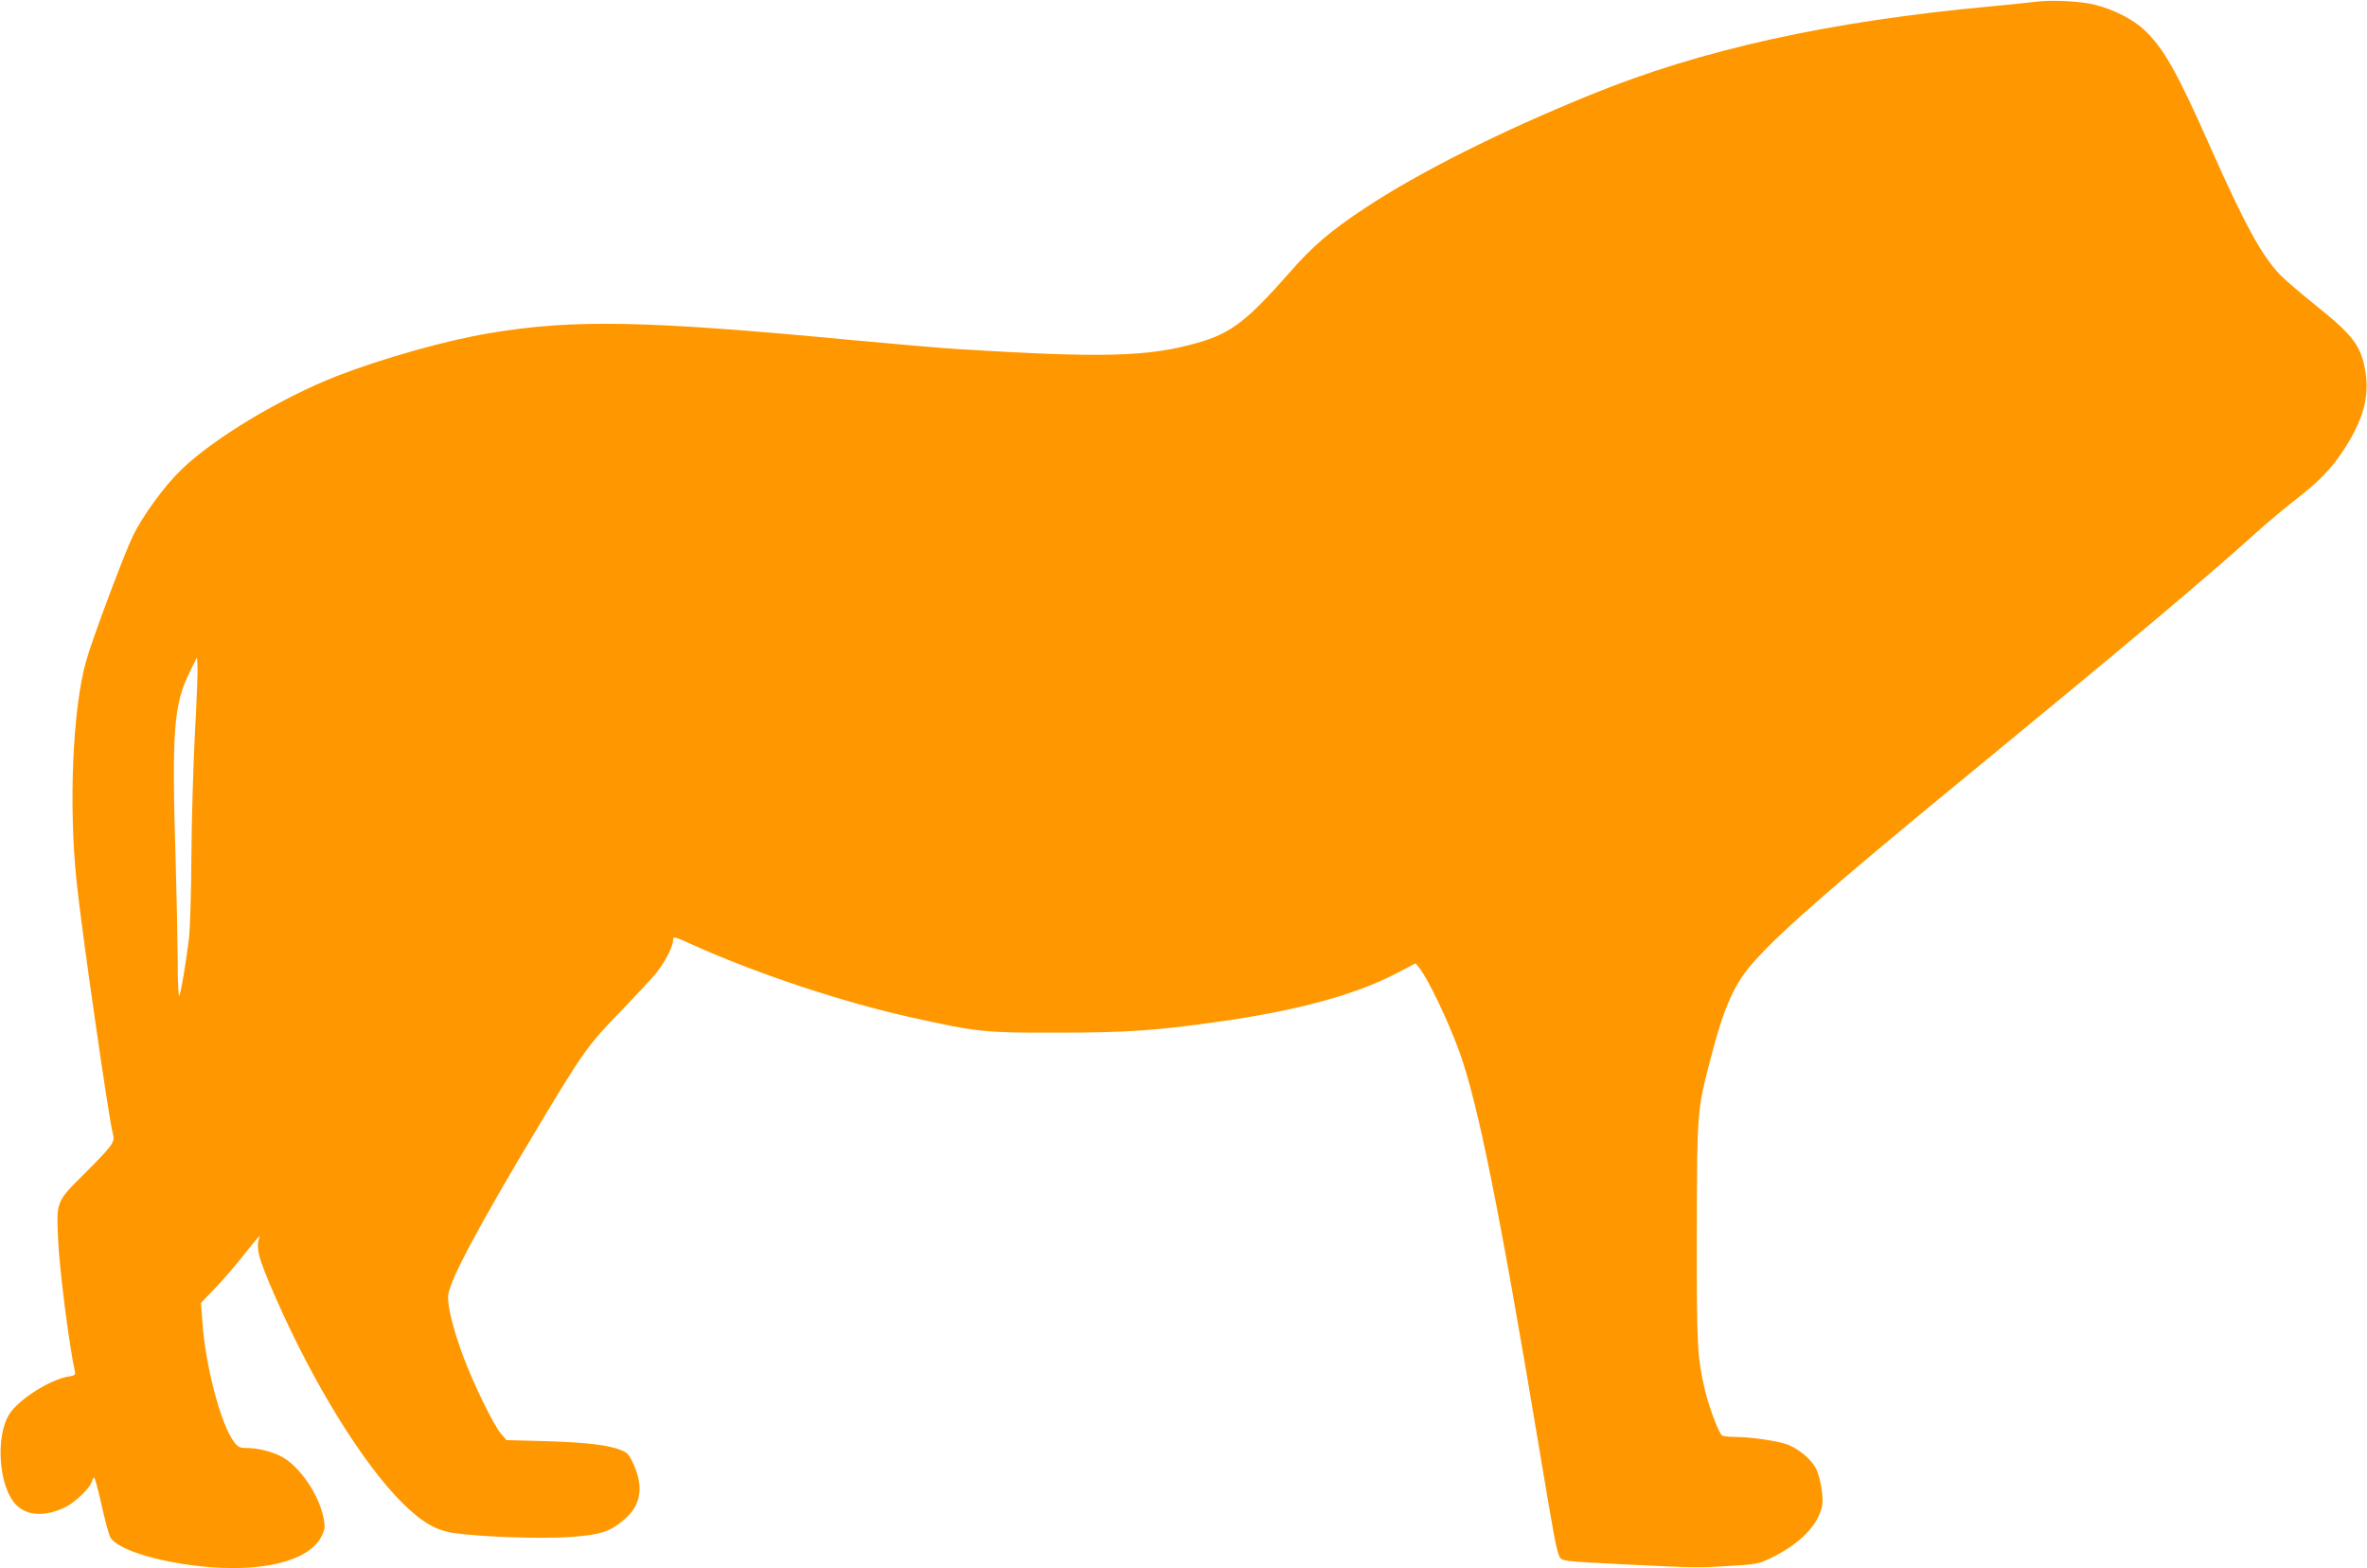 <?xml version="1.0" standalone="no"?>
<!DOCTYPE svg PUBLIC "-//W3C//DTD SVG 20010904//EN"
 "http://www.w3.org/TR/2001/REC-SVG-20010904/DTD/svg10.dtd">
<svg version="1.0" xmlns="http://www.w3.org/2000/svg"
 width="1280pt" height="848pt" viewBox="0 0 1280 848"
 preserveAspectRatio="xMidYMid meet">
<g transform="translate(0,848) scale(0.1,-0.1)"
fill="#ff9800" stroke="none">
<path d="M11005 8470 c-33 -4 -139 -15 -235 -24 -879 -81 -1567 -233 -2170
-479 -493 -201 -927 -419 -1220 -613 -183 -121 -282 -205 -404 -345 -235 -267
-319 -331 -501 -383 -263 -75 -507 -82 -1275 -35 -91 5 -352 28 -580 49 -1127
107 -1514 115 -1970 39 -236 -39 -580 -136 -830 -233 -303 -119 -667 -338
-840 -506 -93 -90 -213 -255 -264 -364 -50 -106 -213 -541 -249 -666 -74 -255
-97 -786 -52 -1205 28 -266 175 -1286 195 -1354 13 -47 5 -58 -151 -215 -156
-155 -154 -151 -145 -356 7 -161 59 -572 91 -716 4 -19 -1 -22 -37 -28 -98
-16 -268 -124 -317 -202 -77 -120 -58 -392 34 -489 59 -63 161 -68 270 -14 53
27 133 104 141 136 4 13 9 23 13 23 4 0 22 -66 40 -147 18 -81 39 -159 46
-173 34 -65 238 -132 487 -159 330 -36 587 26 655 159 21 41 22 51 13 100 -24
128 -131 284 -230 335 -50 26 -127 45 -182 45 -42 0 -50 4 -73 34 -71 93 -156
416 -171 656 l-7 95 77 80 c43 44 116 130 163 190 48 61 83 101 78 90 -24 -61
-11 -113 87 -335 203 -462 469 -893 682 -1105 108 -107 182 -150 282 -165 148
-21 477 -32 630 -21 168 13 214 28 297 101 83 74 98 170 43 293 -21 47 -32 61
-63 74 -69 29 -186 43 -406 50 l-218 6 -31 36 c-37 42 -151 275 -202 414 -58
156 -89 284 -82 336 12 86 172 385 494 921 233 389 266 434 435 608 84 87 173
182 197 212 48 61 90 143 90 177 0 21 5 20 113 -29 348 -156 812 -310 1186
-392 349 -77 389 -81 776 -80 374 0 537 11 879 60 420 59 735 145 956 260
l105 55 18 -22 c48 -59 156 -284 218 -454 100 -274 217 -853 433 -2150 79
-473 90 -533 107 -577 12 -30 7 -30 374 -48 348 -17 377 -18 540 -8 152 9 164
11 231 43 157 76 257 178 278 284 8 45 -10 154 -34 201 -26 50 -92 105 -154
129 -55 20 -197 41 -286 41 -30 0 -60 4 -67 8 -18 11 -70 150 -93 244 -42 181
-45 237 -44 853 1 659 1 659 75 943 75 288 129 407 242 531 156 172 443 421
1218 1057 824 677 1237 1025 1489 1253 63 57 163 140 221 185 118 91 190 165
256 268 102 158 136 279 115 415 -23 143 -64 198 -277 368 -77 62 -161 134
-187 161 -98 103 -193 278 -373 684 -181 409 -254 539 -359 638 -59 56 -168
112 -266 136 -78 20 -242 28 -325 16z m-9951 -3955 c-9 -176 -18 -477 -19
-670 -1 -192 -7 -393 -14 -445 -15 -124 -41 -279 -51 -304 -5 -12 -9 74 -9
194 -1 118 -6 357 -11 530 -22 712 -11 852 78 1030 l37 75 3 -45 c2 -24 -4
-188 -14 -365z"/>
</g>
</svg>
